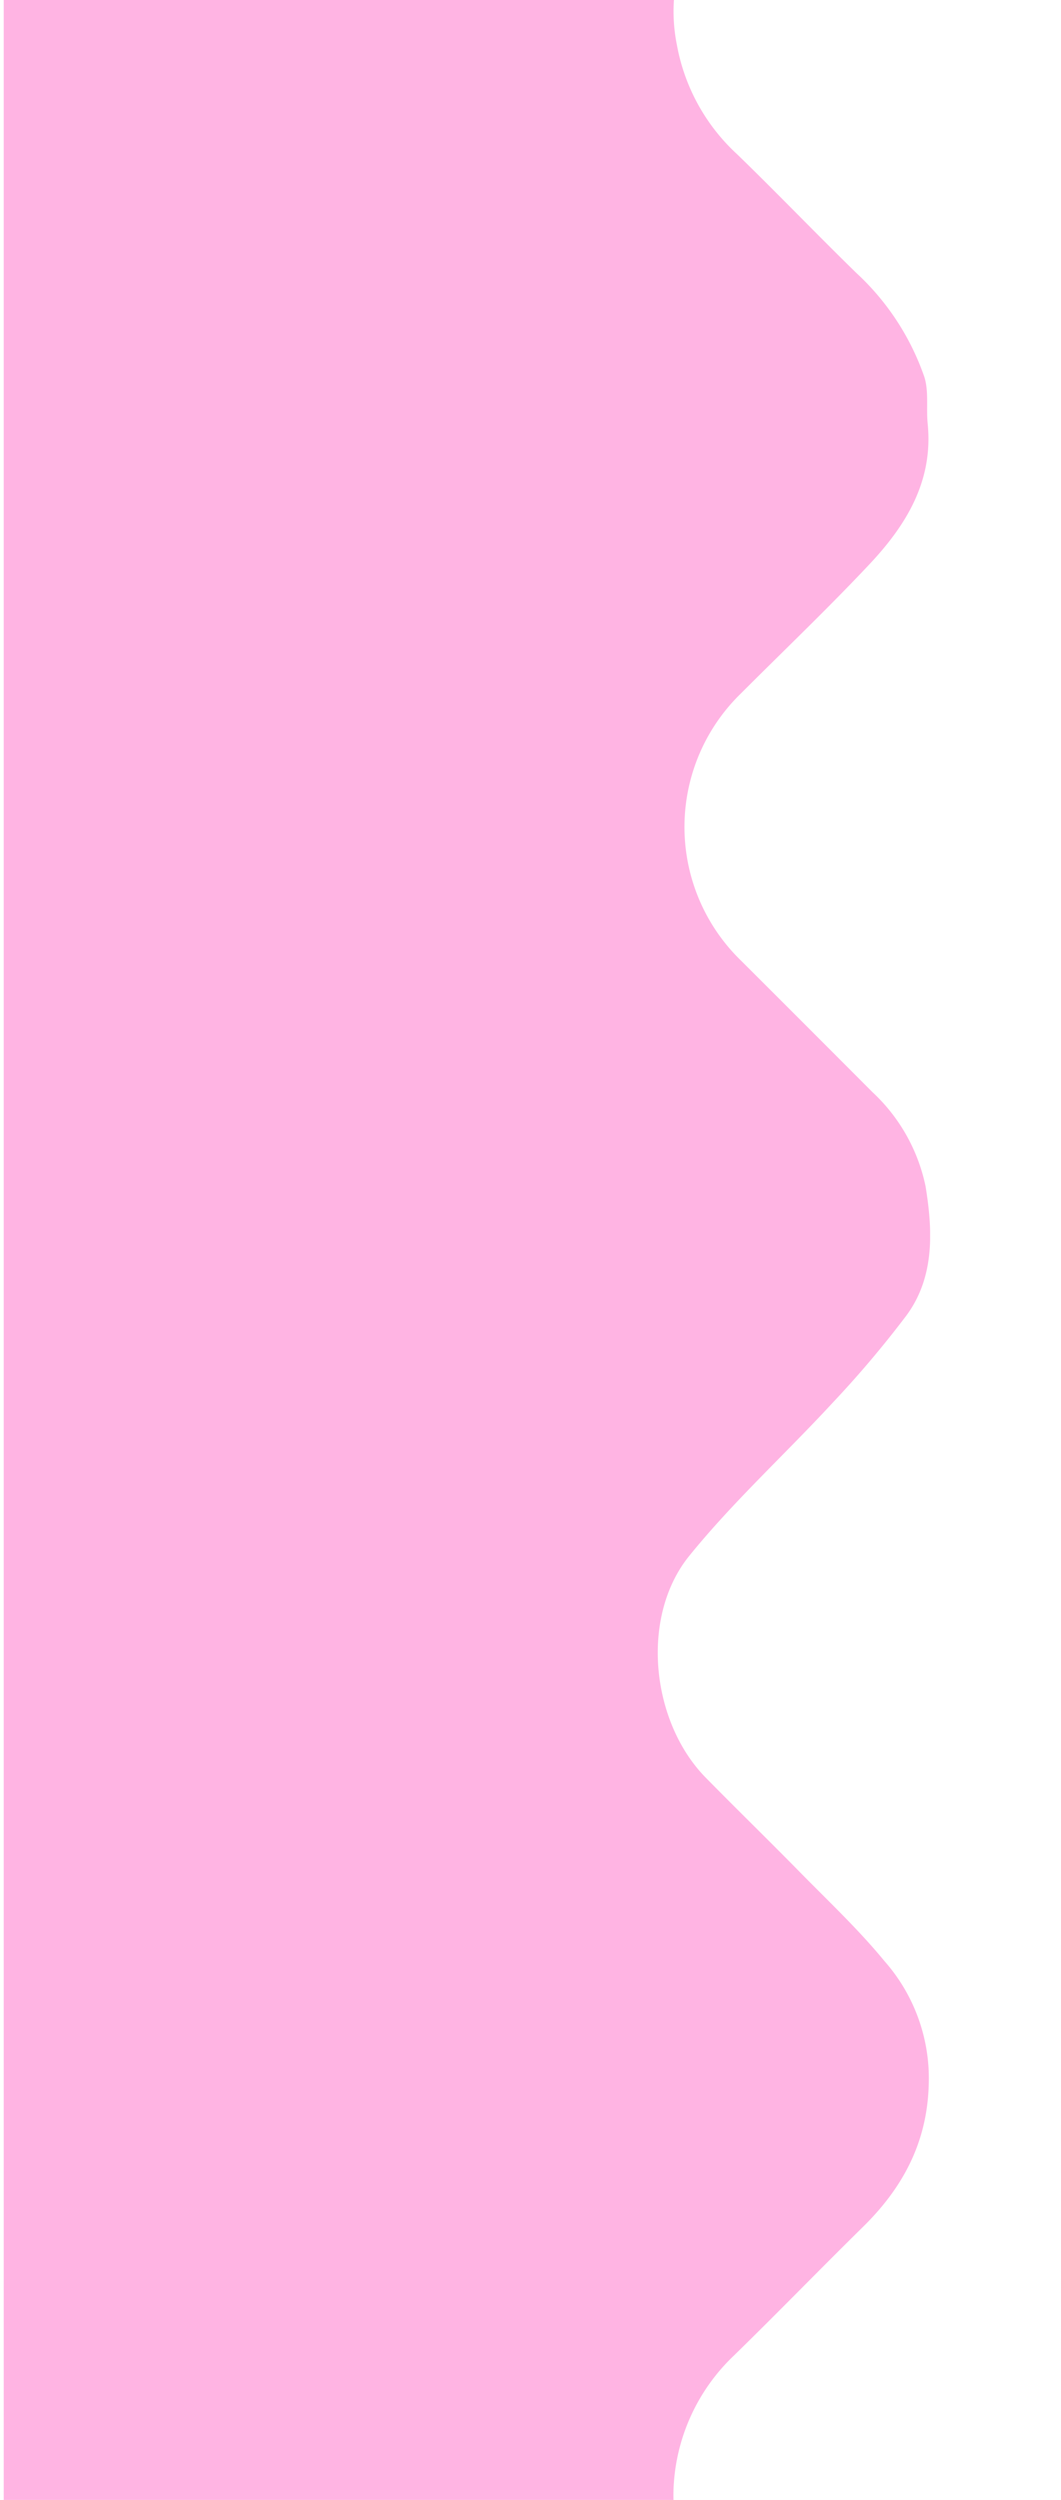 <svg xmlns="http://www.w3.org/2000/svg" xmlns:xlink="http://www.w3.org/1999/xlink" width="118" height="278" viewBox="0 0 118 278"><defs><clipPath id="a"><rect width="118" height="278" transform="translate(143 1214)" fill="#fff" opacity="0.682"/></clipPath><clipPath id="b"><rect width="103.031" height="1515.573" transform="translate(0 -0.003)" fill="none"/></clipPath></defs><g transform="translate(-143 -1214)" clip-path="url(#a)"><g transform="translate(143.414 1186.003)"><g clip-path="url(#b)"><path d="M96.572,700.034c-4.838-4.9-9.754-9.717-14.574-14.631a35.762,35.762,0,0,1-4.041-4.8,18.994,18.994,0,0,1-3.435-12.246A21.635,21.635,0,0,1,81.236,654.1c4.831-4.717,9.533-9.567,14.344-14.3,4.84-4.762,7.508-10.229,7.29-17.278a19.734,19.734,0,0,0-4.931-12.271c-2.894-3.524-6.25-6.674-9.453-9.939-3.444-3.51-6.969-6.938-10.414-10.446-6.1-6.215-7.315-17.892-1.837-24.66,4.882-6.03,10.675-11.314,15.953-17.032a116.814,116.814,0,0,0,8.2-9.7c3.19-4.32,2.919-9.538,2.13-14.374a19.8,19.8,0,0,0-5.9-10.463q-7.29-7.311-14.6-14.607a20.7,20.7,0,0,1-.014-29.751c4.772-4.779,9.665-9.442,14.287-14.361,4.07-4.331,7.1-9.24,6.465-15.6-.173-1.749.14-3.626-.382-5.246a28.353,28.353,0,0,0-7.559-11.539c-4.457-4.348-8.769-8.848-13.24-13.182a25.813,25.813,0,0,1-3.362-3.95A20.544,20.544,0,0,1,81.9,380.918c3.8-3.807,7.7-7.512,11.367-11.438a88.905,88.905,0,0,0,7.063-8.629c3.19-4.413,2.972-9.649,2.191-14.562-.633-3.973-3.039-7.5-5.946-10.442-4.838-4.9-9.754-9.718-14.575-14.631a35.768,35.768,0,0,1-4.041-4.8,19,19,0,0,1-3.434-12.246,21.633,21.633,0,0,1,6.714-14.256c4.831-4.717,9.533-9.567,14.344-14.3,4.84-4.762,7.508-10.23,7.29-17.278a19.732,19.732,0,0,0-4.931-12.271c-2.894-3.524-6.25-6.674-9.454-9.94-3.443-3.509-6.968-6.938-10.413-10.446-6.1-6.214-7.315-17.891-1.837-24.659,4.881-6.03,10.675-11.315,15.953-17.032a116.6,116.6,0,0,0,8.2-9.7c3.191-4.32,2.92-9.538,2.131-14.374a19.8,19.8,0,0,0-5.9-10.463q-7.29-7.312-14.6-14.608a20.7,20.7,0,0,1-.014-29.751c4.772-4.779,9.664-9.441,14.287-14.36,4.069-4.331,7.1-9.24,6.464-15.6-.173-1.749.14-3.626-.381-5.246a28.353,28.353,0,0,0-7.559-11.539c-4.457-4.349-8.77-8.848-13.24-13.183A21.814,21.814,0,0,1,74.871,33.01a18.914,18.914,0,0,1,4.507-16.434C83.744,11.616,88.551,7.044,93.16,2.3c.722-.745,1.4-1.531,2.1-2.3H0V787.792H95.213a5.625,5.625,0,0,1-1.132-.929C90.74,783.348,87.229,780,83.834,776.53a40.255,40.255,0,0,1-4.309-4.833A20.557,20.557,0,0,1,81.9,745.1c3.8-3.807,7.7-7.511,11.367-11.438a89.007,89.007,0,0,0,7.063-8.628c3.19-4.414,2.972-9.649,2.191-14.563-.633-3.973-3.039-7.5-5.946-10.442" fill="#ffb4e3"/><path d="M96.572,1427.812c-4.838-4.9-9.754-9.717-14.574-14.631a35.763,35.763,0,0,1-4.041-4.8,18.994,18.994,0,0,1-3.435-12.246,21.635,21.635,0,0,1,6.714-14.257c4.831-4.717,9.533-9.567,14.344-14.3,4.84-4.762,7.508-10.229,7.29-17.278a19.734,19.734,0,0,0-4.931-12.271c-2.894-3.524-6.25-6.674-9.453-9.939-3.444-3.51-6.969-6.938-10.414-10.446-6.1-6.215-7.315-17.892-1.837-24.66,4.882-6.03,10.675-11.314,15.953-17.032a116.8,116.8,0,0,0,8.2-9.7c3.19-4.32,2.919-9.538,2.13-14.374a19.8,19.8,0,0,0-5.9-10.463q-7.29-7.311-14.6-14.607a20.7,20.7,0,0,1-.014-29.751c4.772-4.779,9.665-9.442,14.287-14.36,4.07-4.332,7.1-9.241,6.465-15.606-.173-1.749.14-3.625-.382-5.246a28.353,28.353,0,0,0-7.559-11.539c-4.457-4.348-8.769-8.848-13.24-13.182a25.81,25.81,0,0,1-3.362-3.95A20.544,20.544,0,0,1,81.9,1108.7c3.8-3.807,7.7-7.512,11.367-11.438a88.917,88.917,0,0,0,7.063-8.629c3.19-4.413,2.972-9.649,2.191-14.562-.633-3.973-3.039-7.5-5.946-10.442-4.838-4.9-9.754-9.718-14.575-14.631a35.771,35.771,0,0,1-4.041-4.8,19,19,0,0,1-3.434-12.246,21.633,21.633,0,0,1,6.714-14.256c4.831-4.717,9.533-9.567,14.344-14.3,4.84-4.762,7.508-10.23,7.29-17.278a19.732,19.732,0,0,0-4.931-12.271c-2.894-3.524-6.25-6.674-9.454-9.94-3.443-3.509-6.968-6.938-10.413-10.445-6.1-6.215-7.315-17.892-1.837-24.66,4.881-6.03,10.675-11.314,15.953-17.032a116.609,116.609,0,0,0,8.2-9.7c3.191-4.32,2.92-9.538,2.131-14.374a19.8,19.8,0,0,0-5.9-10.463q-7.29-7.312-14.6-14.608a20.7,20.7,0,0,1-.014-29.751c4.772-4.779,9.664-9.441,14.287-14.36,4.069-4.331,7.1-9.24,6.464-15.605-.173-1.749.14-3.626-.381-5.246a28.352,28.352,0,0,0-7.559-11.539c-4.457-4.349-8.77-8.848-13.24-13.183a21.814,21.814,0,0,1-6.711-12.146,18.914,18.914,0,0,1,4.507-16.434c4.366-4.96,9.173-9.532,13.782-14.281.722-.745,1.4-1.531,2.1-2.3H0V1515.57H95.213a5.621,5.621,0,0,1-1.132-.929c-3.341-3.515-6.852-6.867-10.247-10.333a40.25,40.25,0,0,1-4.309-4.833,20.557,20.557,0,0,1,2.372-26.592c3.8-3.807,7.7-7.511,11.367-11.438a89.006,89.006,0,0,0,7.063-8.628c3.19-4.413,2.972-9.649,2.191-14.563-.633-3.973-3.039-7.5-5.946-10.442" fill="#ffb4e3"/></g></g></g></svg>